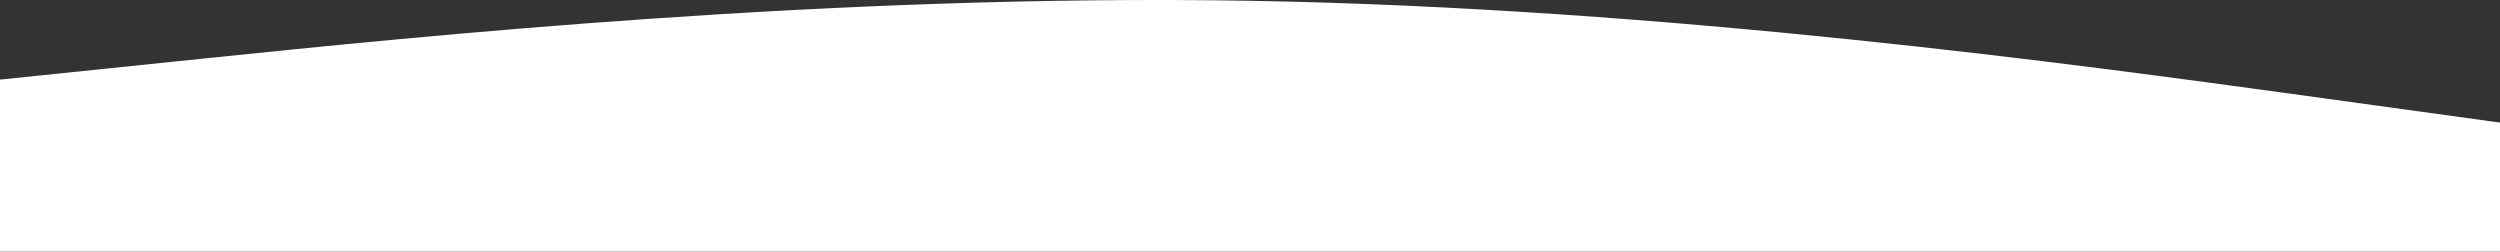 <?xml version="1.0" encoding="UTF-8"?> <svg xmlns="http://www.w3.org/2000/svg" width="1600" height="161" viewBox="0 0 1600 161" fill="none"><rect x="0" y="0" width="1600" height="161" fill="#333333" stroke="none"/><path fill-rule="evenodd" clip-rule="evenodd" d="M1600 78.462L1467 60.12C1333 41.778 1067 5.095 800 0.509C533 -4.076 267 23.437 133 37.193L0 50.949V161H133C267 161 533 161 800 161C1067 161 1333 161 1467 161H1600V78.462Z" fill="white"></path></svg> 